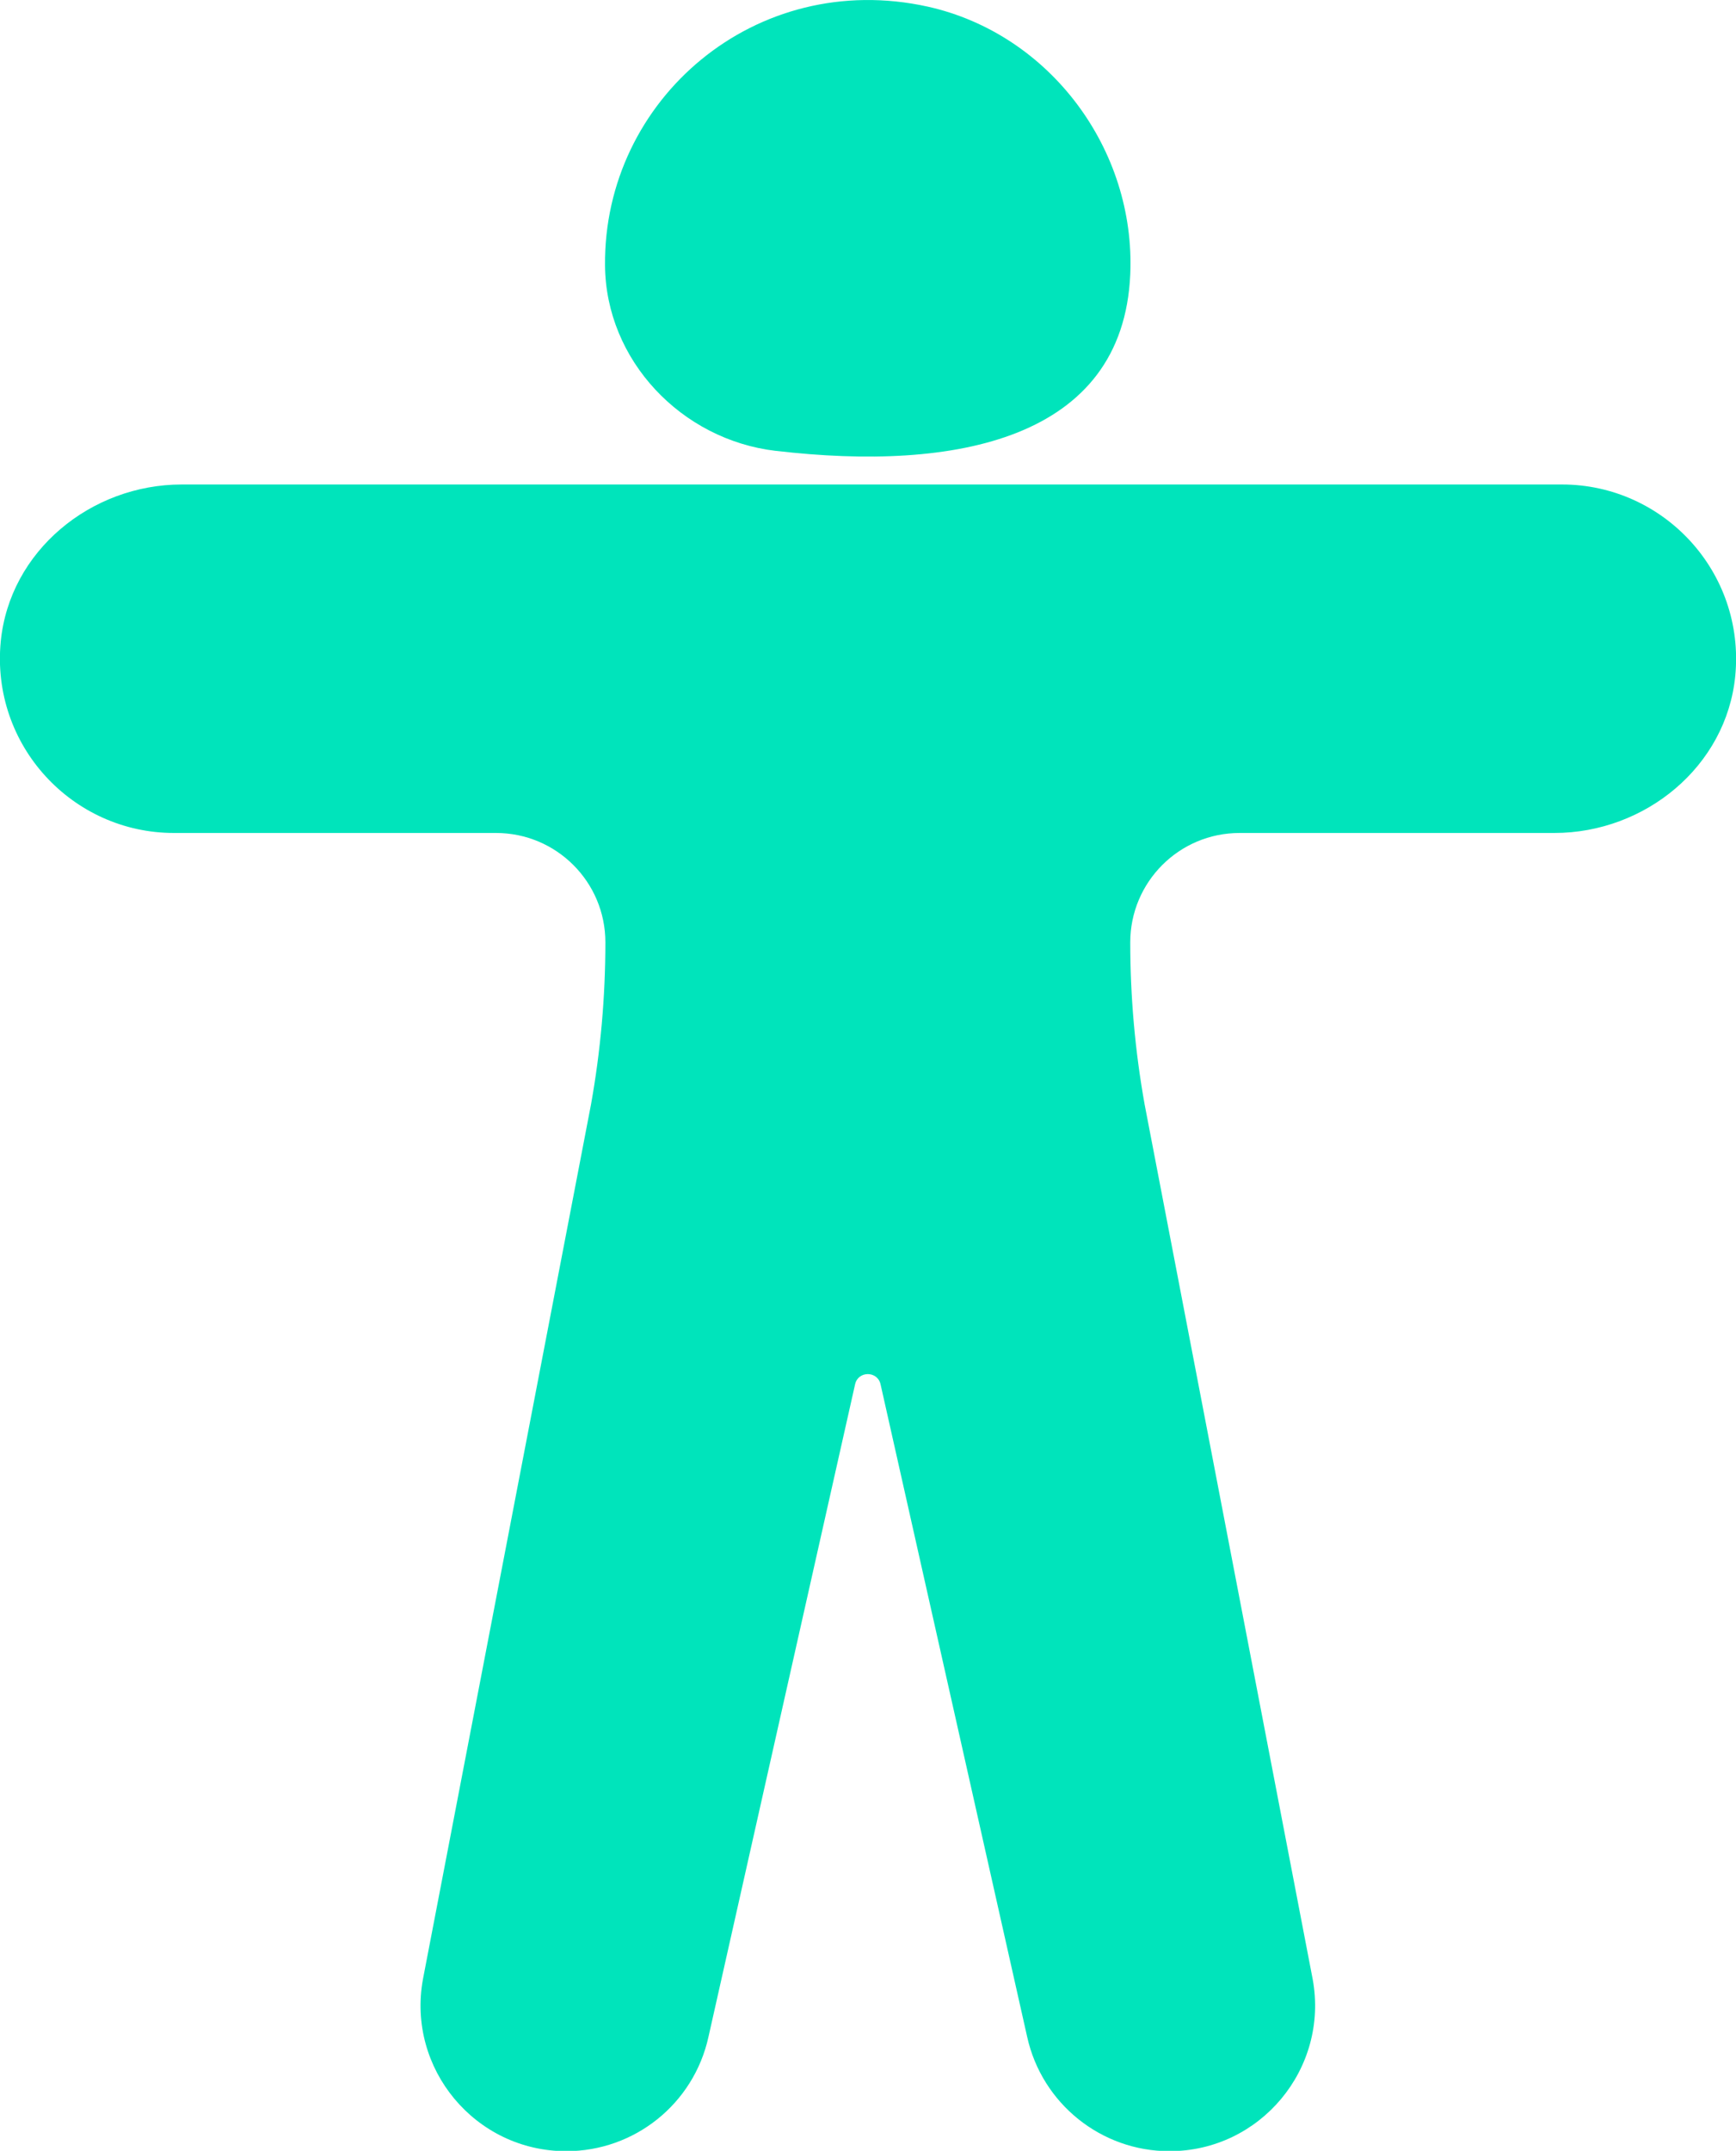 <?xml version="1.0" encoding="UTF-8"?>
<svg id="Layer_2" xmlns="http://www.w3.org/2000/svg" viewBox="0 0 47 58.2">
  <defs>
    <style>
      .cls-1 {
        fill: #00e4bb;
      }
    </style>
  </defs>
  <g id="Layer_1-2" data-name="Layer_1">
    <g>
      <path class="cls-1" d="M21.01,12.2c4.86.57,9.39-.31,9.59-4.77.15-3.38-2.17-6.51-5.48-7.25-4.66-1.03-8.78,2.51-8.74,7,.02,2.57,2.07,4.72,4.62,5.02Z"/>
      <path class="cls-1" d="M42.29,13.11H4.92c-2.46,0-4.66,1.8-4.9,4.25-.27,2.81,1.94,5.18,4.69,5.18h8.72c1.63,0,2.96,1.32,2.96,2.96h0c0,1.47-.13,2.94-.39,4.39l-4.55,23.67c-.44,2.42,1.42,4.65,3.88,4.65,1.85,0,3.45-1.28,3.85-3.09l3.97-17.66c.08-.37.61-.37.69,0l3.97,17.66c.4,1.8,2,3.09,3.85,3.09,2.46,0,4.32-2.23,3.88-4.65l-4.55-23.67c-.26-1.45-.39-2.92-.39-4.39h0c0-1.63,1.32-2.96,2.96-2.96h8.52c2.46,0,4.66-1.8,4.9-4.25.27-2.81-1.94-5.18-4.69-5.18Z"/>
    </g>
  </g>
</svg>